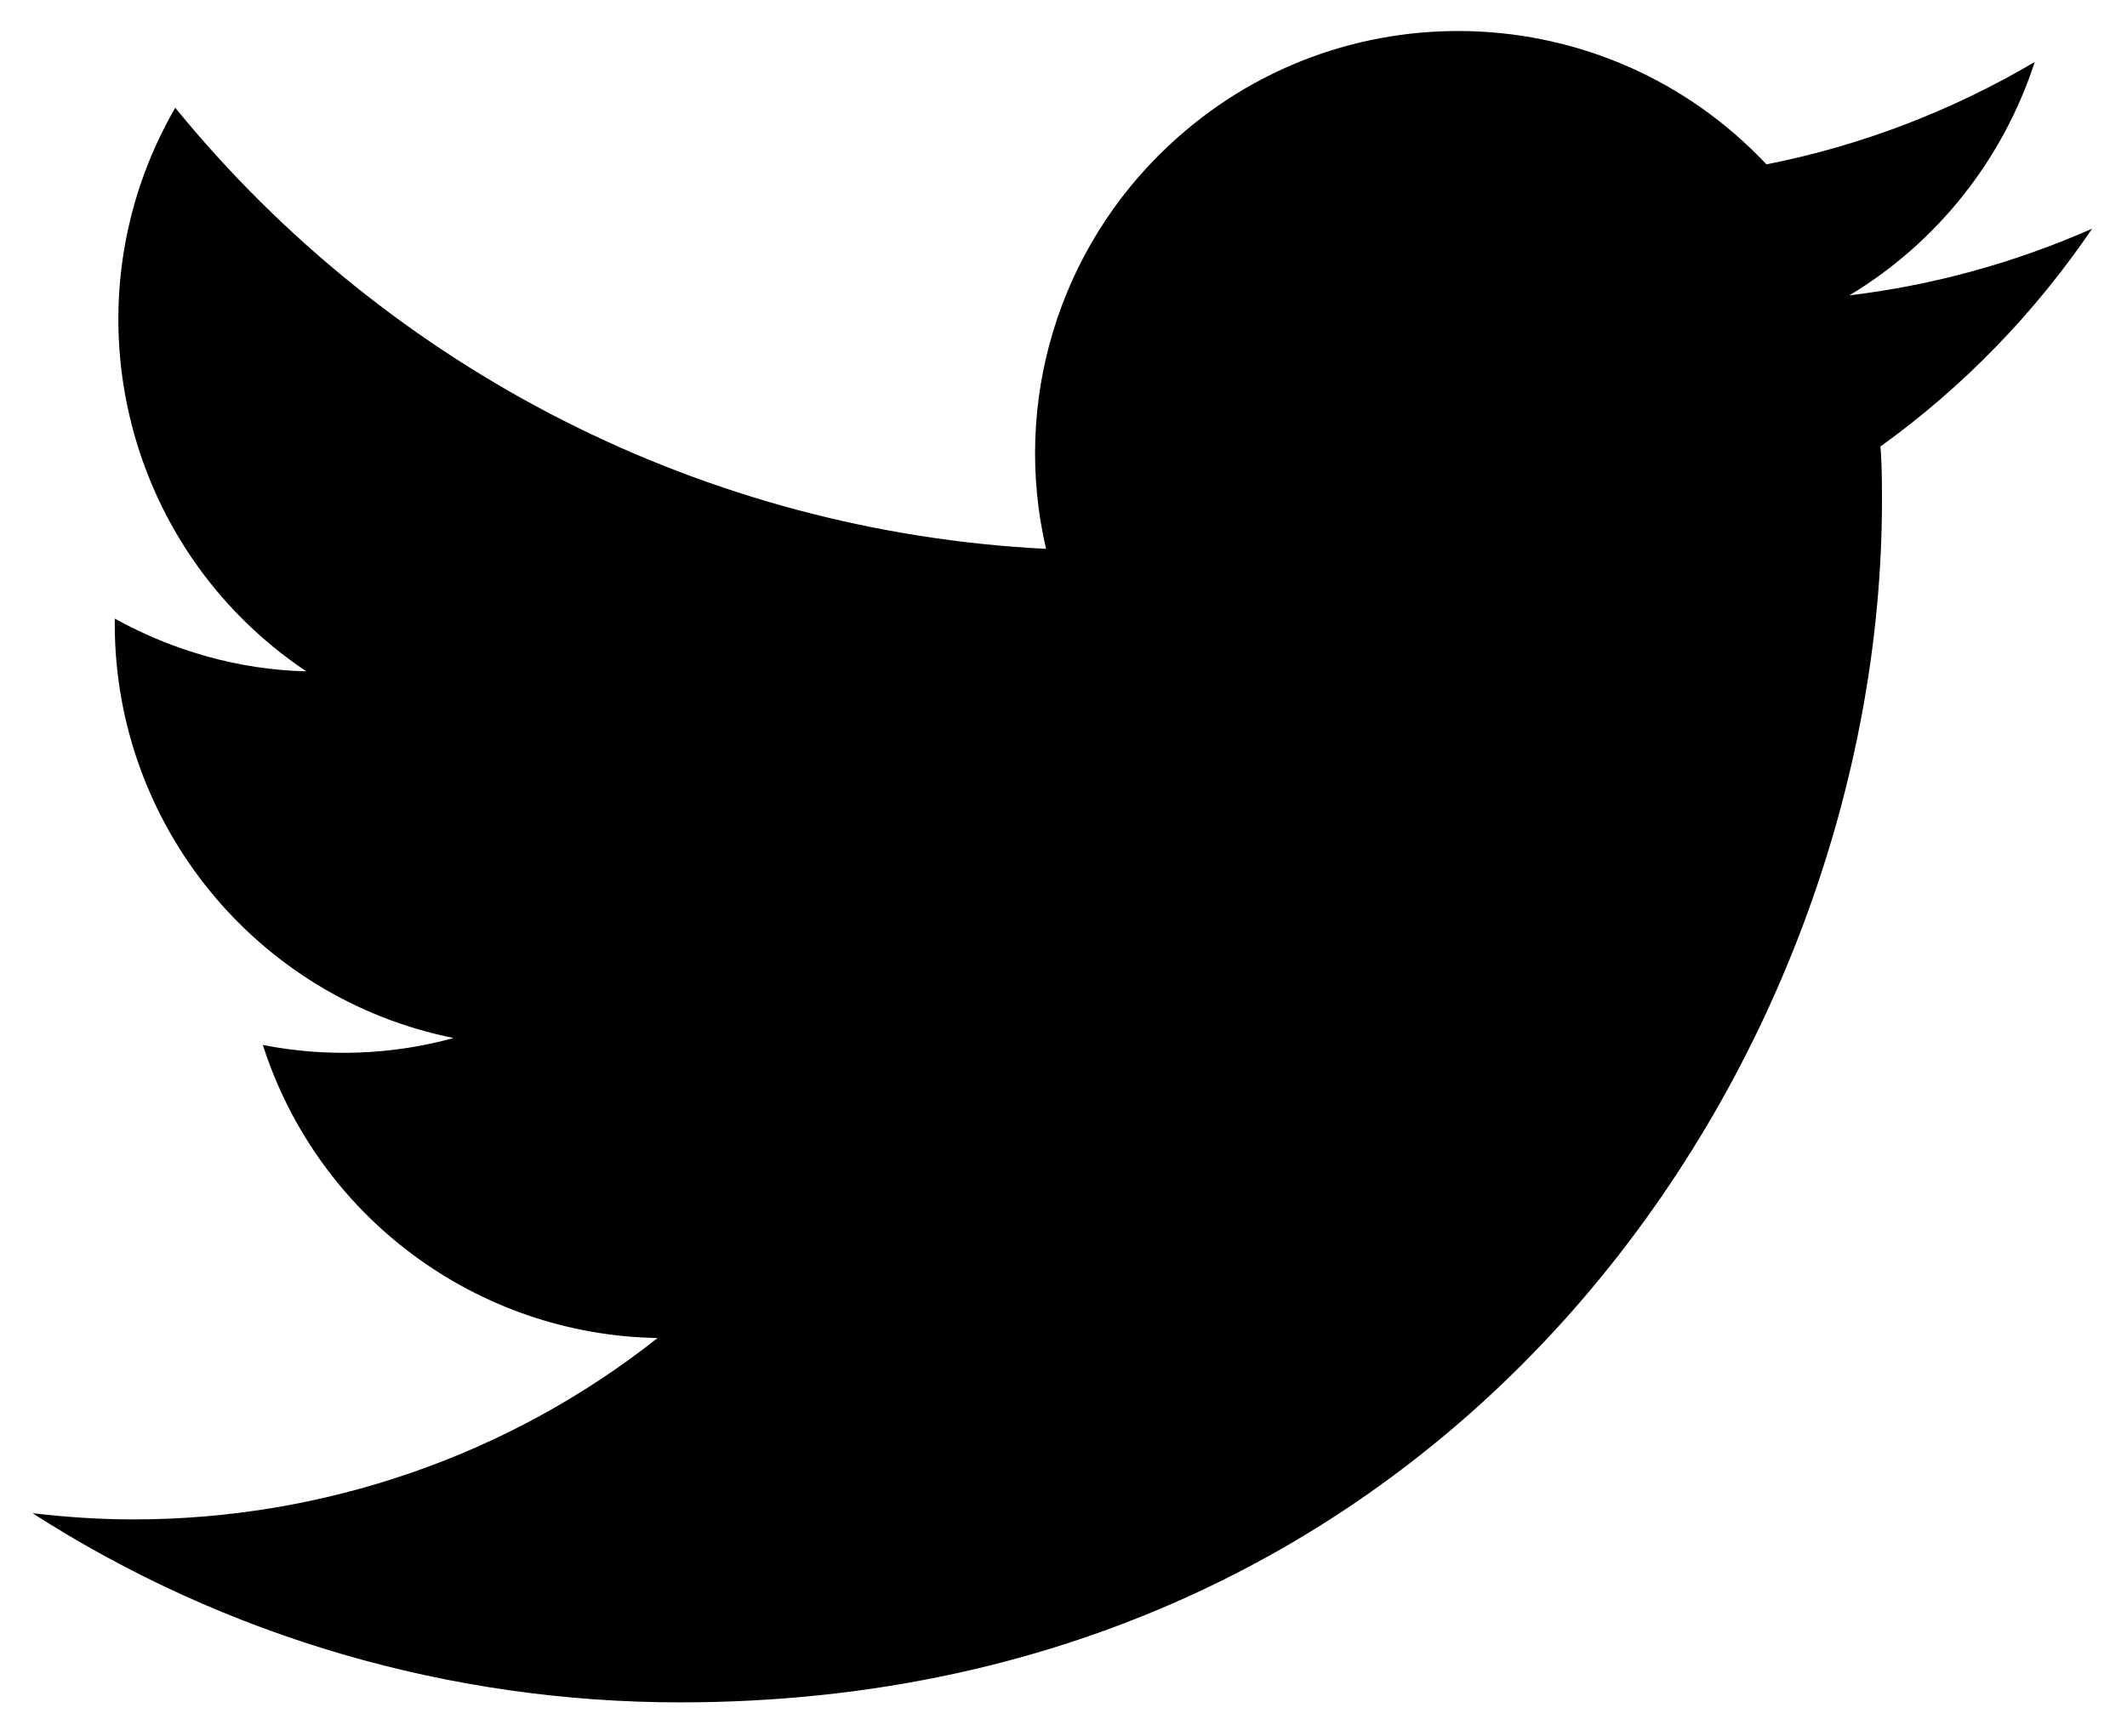 <?xml version="1.0" encoding="utf-8"?>
<!-- Generator: Adobe Illustrator 26.1.0, SVG Export Plug-In . SVG Version: 6.00 Build 0)  -->
<svg version="1.1" id="Logo" xmlns="http://www.w3.org/2000/svg" xmlns:xlink="http://www.w3.org/1999/xlink" x="0px" y="0px"
	 viewBox="0 0 274.3 223.9" style="enable-background:new 0 0 274.3 223.9;" xml:space="preserve">
<path d="M242.5,57.6c0.2,2.3,0.2,4.7,0.2,7c0,72-54.8,155-155,155c-29.6,0-58.6-8.4-83.5-24.4c4.3,0.5,8.6,0.8,13,0.8
	c24.5,0,48.4-8.2,67.6-23.4C61.5,172.2,41,157,33.9,134.8c8.2,1.6,16.6,1.3,24.6-0.9c-25.4-5.1-43.7-27.5-43.7-53.4
	c0-0.2,0-0.5,0-0.7c7.6,4.2,16.1,6.6,24.7,6.8c-23.9-16-31.3-47.8-16.9-72.7c27.7,34,68.5,54.7,112.3,56.9
	c-4.4-18.9,1.6-38.7,15.8-52c21.9-20.6,56.4-19.6,77.1,2.4c12.2-2.4,23.9-6.9,34.6-13.2c-4.1,12.6-12.6,23.3-23.9,30.1
	c10.8-1.3,21.3-4.2,31.3-8.6C262.4,40.4,253.2,49.9,242.5,57.6z"/>
</svg>
